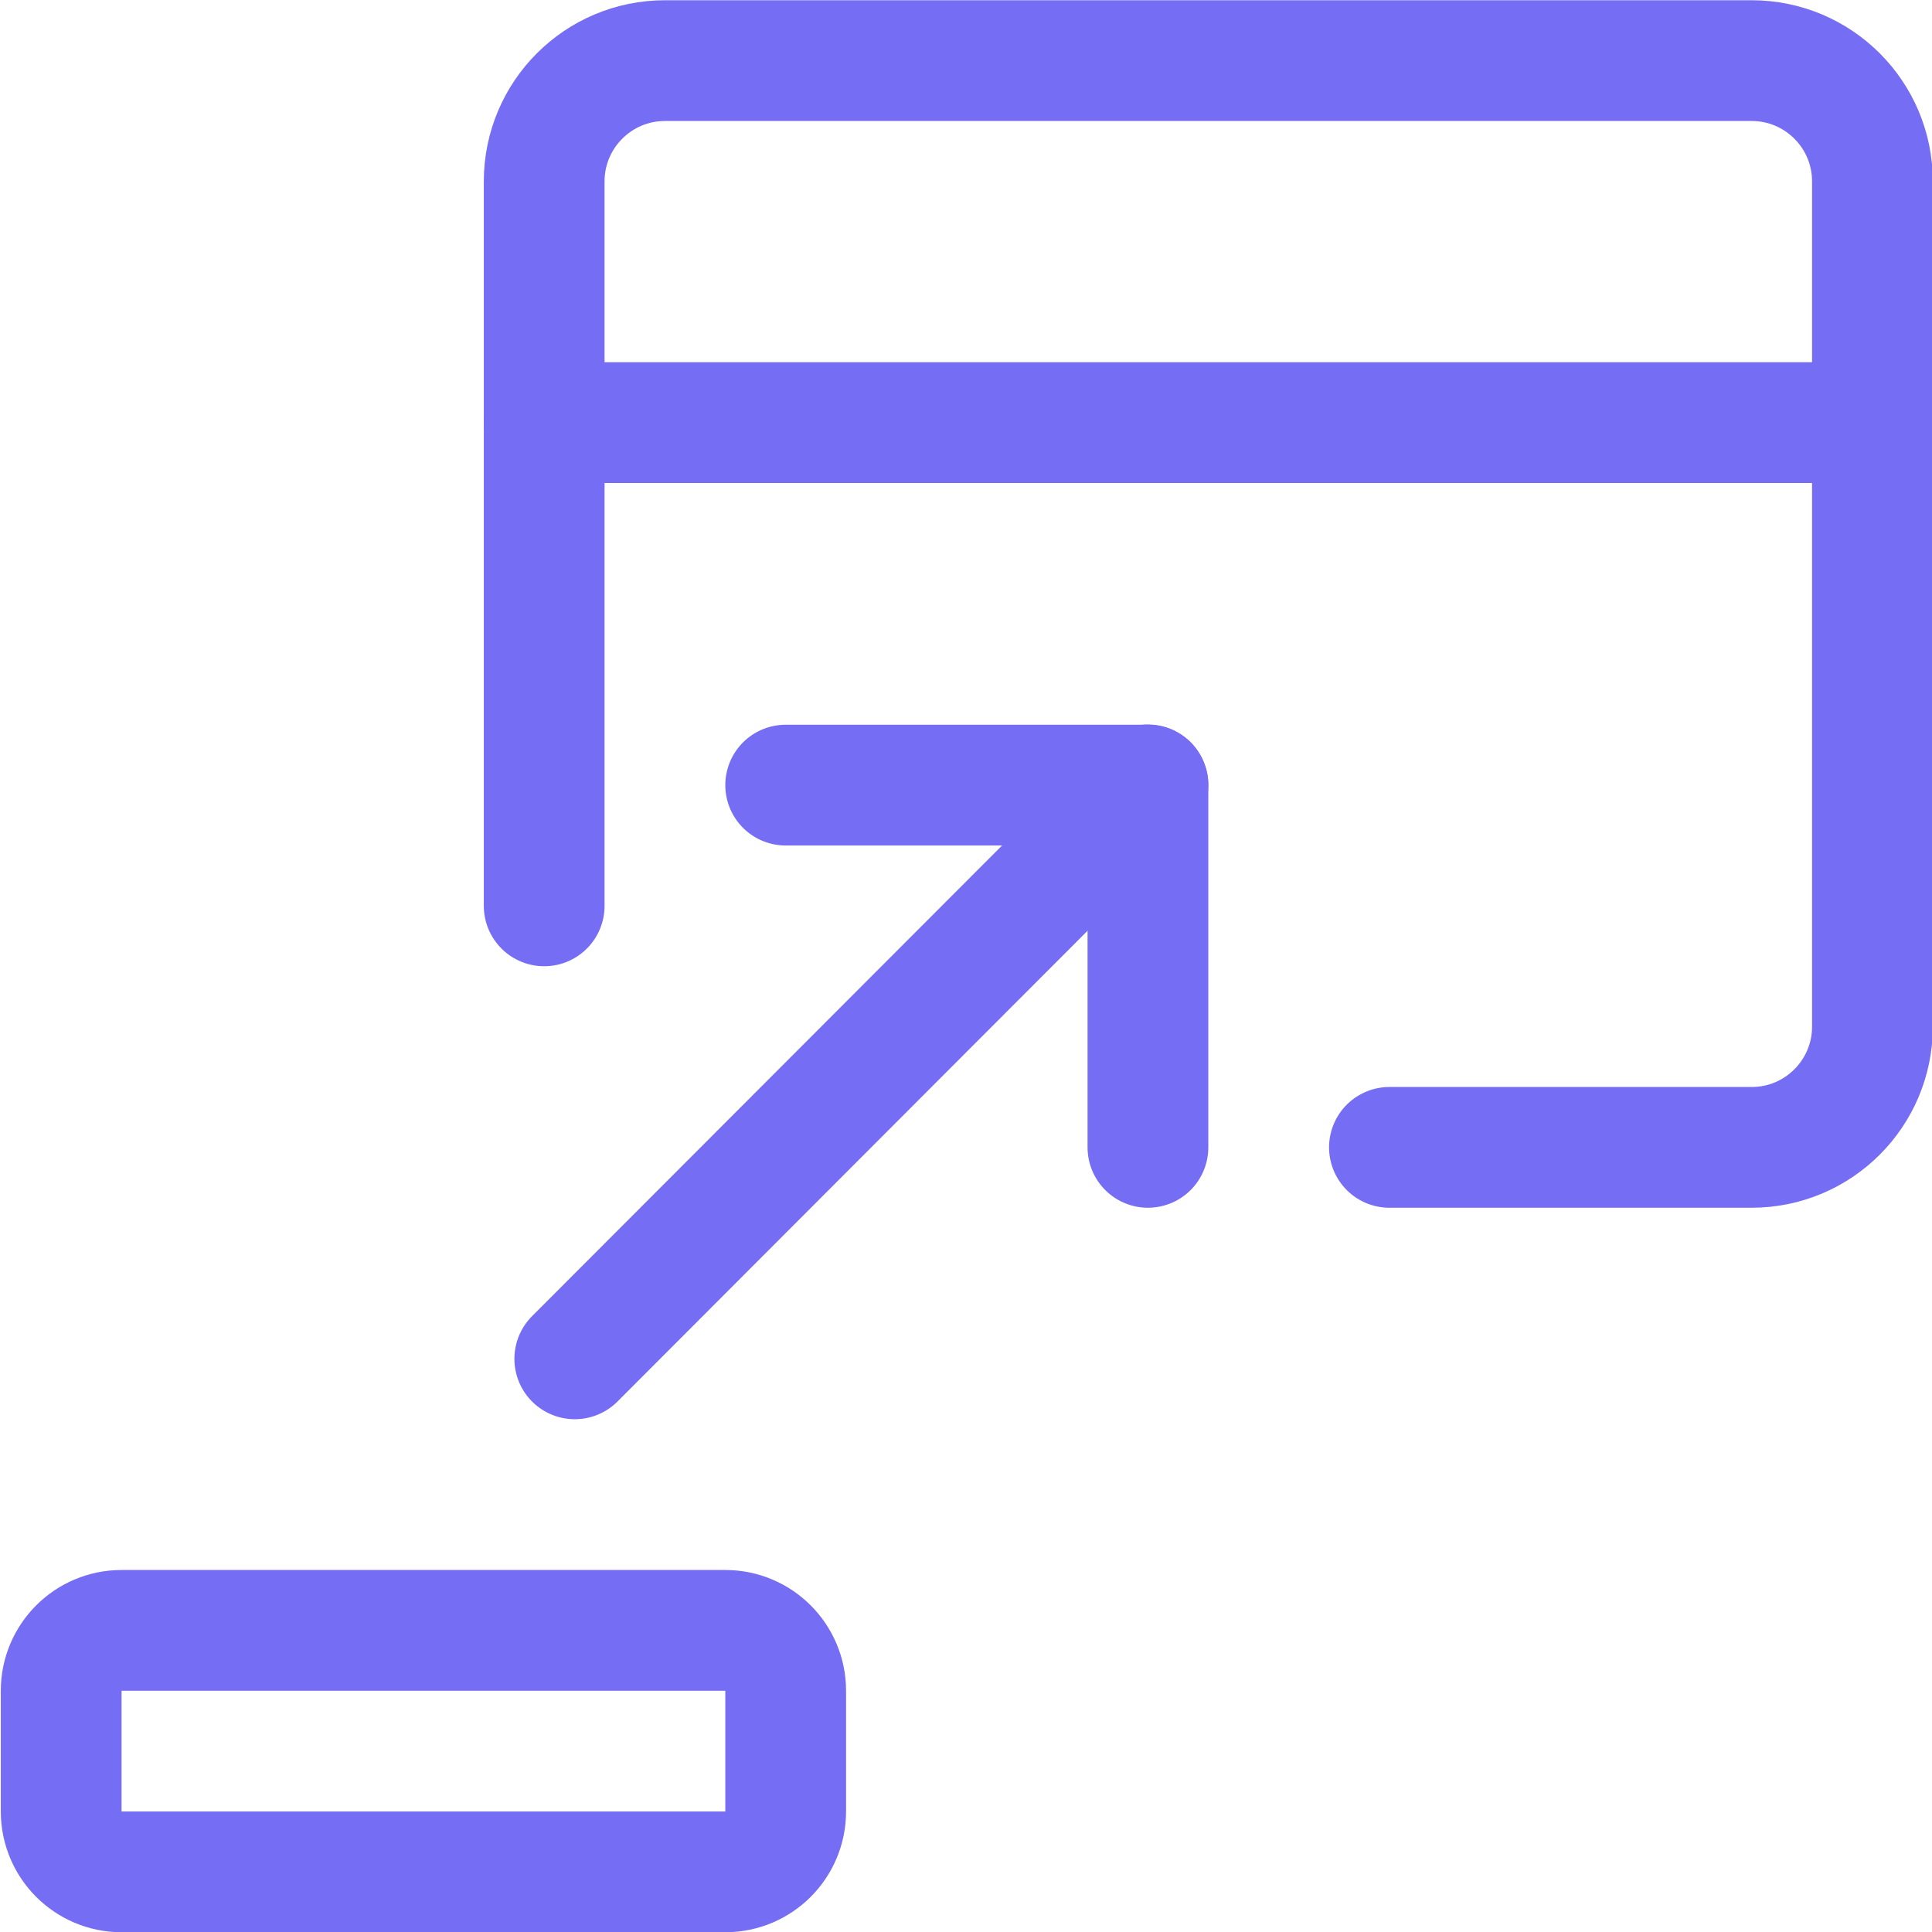 <?xml version="1.0" encoding="UTF-8"?><svg version="1.1" viewBox="0 0 24 24" xmlns="http://www.w3.org/2000/svg" xmlns:xlink="http://www.w3.org/1999/xlink"><!--Generated by IJSVG (https://github.com/iconjar/IJSVG)--><g stroke-linecap="round" stroke-width="1.5" stroke="#756df4" fill="none" stroke-linejoin="round"><path d="M6.76,11.253v-9l1.59872e-14,2.26494e-07c-1.25089e-07,-0.828 0.672,-1.5 1.5,-1.5h13.5h-6.55671e-08c0.828,-3.62117e-08 1.5,0.672 1.5,1.5v10.5v0c0,0.828 -0.672,1.5 -1.5,1.5h-4.5"></path><path d="M6.76,5.25h16.5"></path><path d="M1.51,23.253c-0.414,0 -0.75,-0.336 -0.75,-0.75v-1.5c0,-0.414 0.336,-0.75 0.75,-0.75h7.5c0.414,0 0.75,0.336 0.75,0.75v1.5c0,0.414 -0.336,0.75 -0.75,0.75Z"></path><path d="M7.14,16.88l7.12,-7.13"></path><path d="M9.76,9.753h4.5v4.5"></path></g></svg>